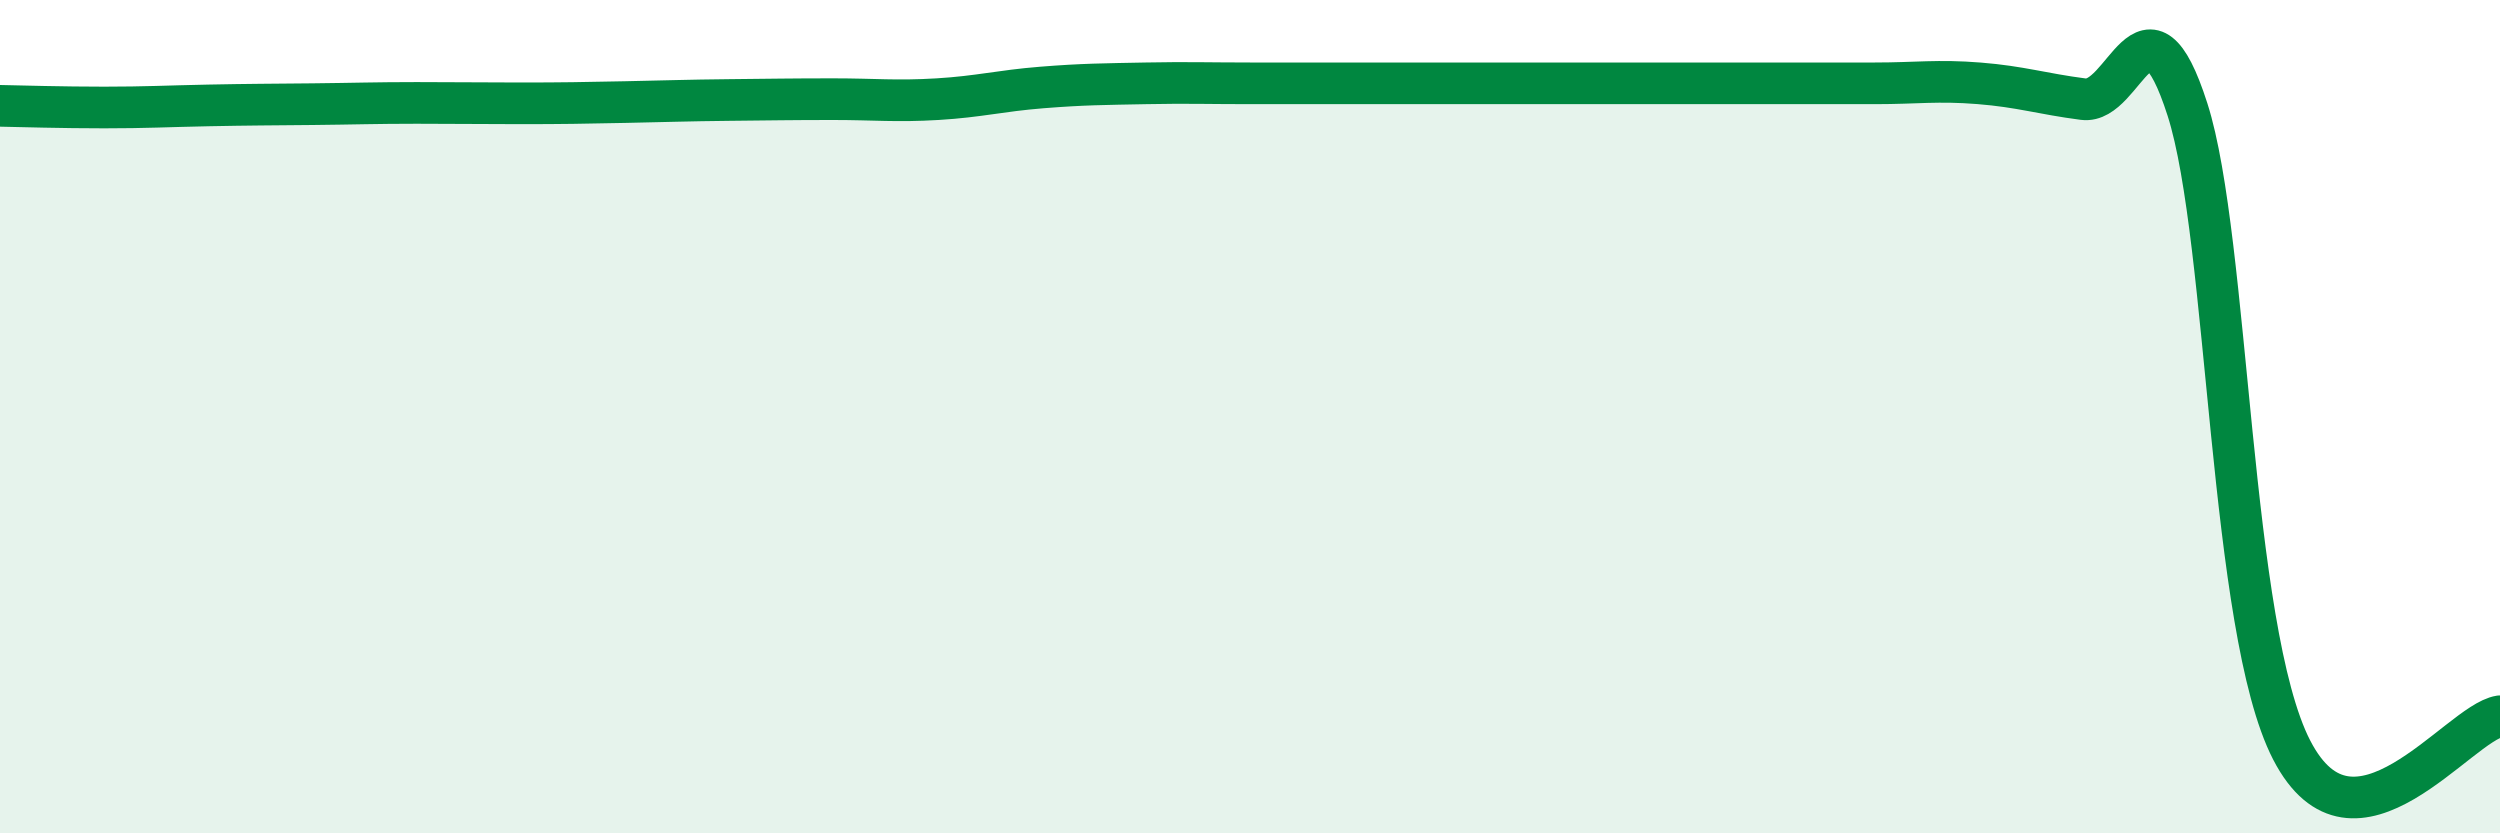 
    <svg width="60" height="20" viewBox="0 0 60 20" xmlns="http://www.w3.org/2000/svg">
      <path
        d="M 0,2.54 C 0.5,2.55 1.5,2.58 2.5,2.58 C 3.5,2.58 4,2.55 5,2.53 C 6,2.51 6.5,2.51 7.5,2.5 C 8.5,2.49 9,2.47 10,2.47 C 11,2.47 11.5,2.48 12.5,2.48 C 13.5,2.48 14,2.47 15,2.45 C 16,2.43 16.5,2.41 17.5,2.4 C 18.5,2.39 19,2.38 20,2.38 C 21,2.38 21.5,2.44 22.5,2.38 C 23.5,2.32 24,2.18 25,2.1 C 26,2.02 26.5,2.02 27.5,2 C 28.5,1.98 29,2 30,2 C 31,2 31.5,2 32.5,2 C 33.5,2 34,2 35,2 C 36,2 36.5,2 37.5,2 C 38.5,2 39,2 40,2 C 41,2 41.5,2 42.5,2 C 43.5,2 44,2 45,2 C 46,2 46.5,1.92 47.5,2 C 48.5,2.08 49,2.25 50,2.38 C 51,2.51 51.5,-0.49 52.5,2.63 C 53.5,5.75 53.5,15.09 55,18 C 56.5,20.91 59,17.35 60,17.19L60 20L0 20Z"
        fill="#008740"
        opacity="0.1"
        stroke-linecap="round"
        stroke-linejoin="round"
      />
      <path
        d="M 0,2.54 C 0.5,2.55 1.5,2.58 2.5,2.58 C 3.5,2.58 4,2.55 5,2.53 C 6,2.51 6.5,2.51 7.5,2.5 C 8.5,2.49 9,2.47 10,2.47 C 11,2.47 11.5,2.48 12.5,2.48 C 13.5,2.48 14,2.47 15,2.45 C 16,2.43 16.5,2.41 17.5,2.4 C 18.5,2.39 19,2.38 20,2.38 C 21,2.38 21.5,2.44 22.5,2.38 C 23.5,2.32 24,2.18 25,2.1 C 26,2.02 26.5,2.02 27.5,2 C 28.5,1.98 29,2 30,2 C 31,2 31.5,2 32.5,2 C 33.5,2 34,2 35,2 C 36,2 36.5,2 37.5,2 C 38.5,2 39,2 40,2 C 41,2 41.5,2 42.5,2 C 43.5,2 44,2 45,2 C 46,2 46.5,1.92 47.5,2 C 48.5,2.08 49,2.25 50,2.38 C 51,2.51 51.5,-0.49 52.5,2.63 C 53.5,5.75 53.5,15.09 55,18 C 56.5,20.91 59,17.35 60,17.19"
        stroke="#008740"
        stroke-width="1"
        fill="none"
        stroke-linecap="round"
        stroke-linejoin="round"
      />
    </svg>
  